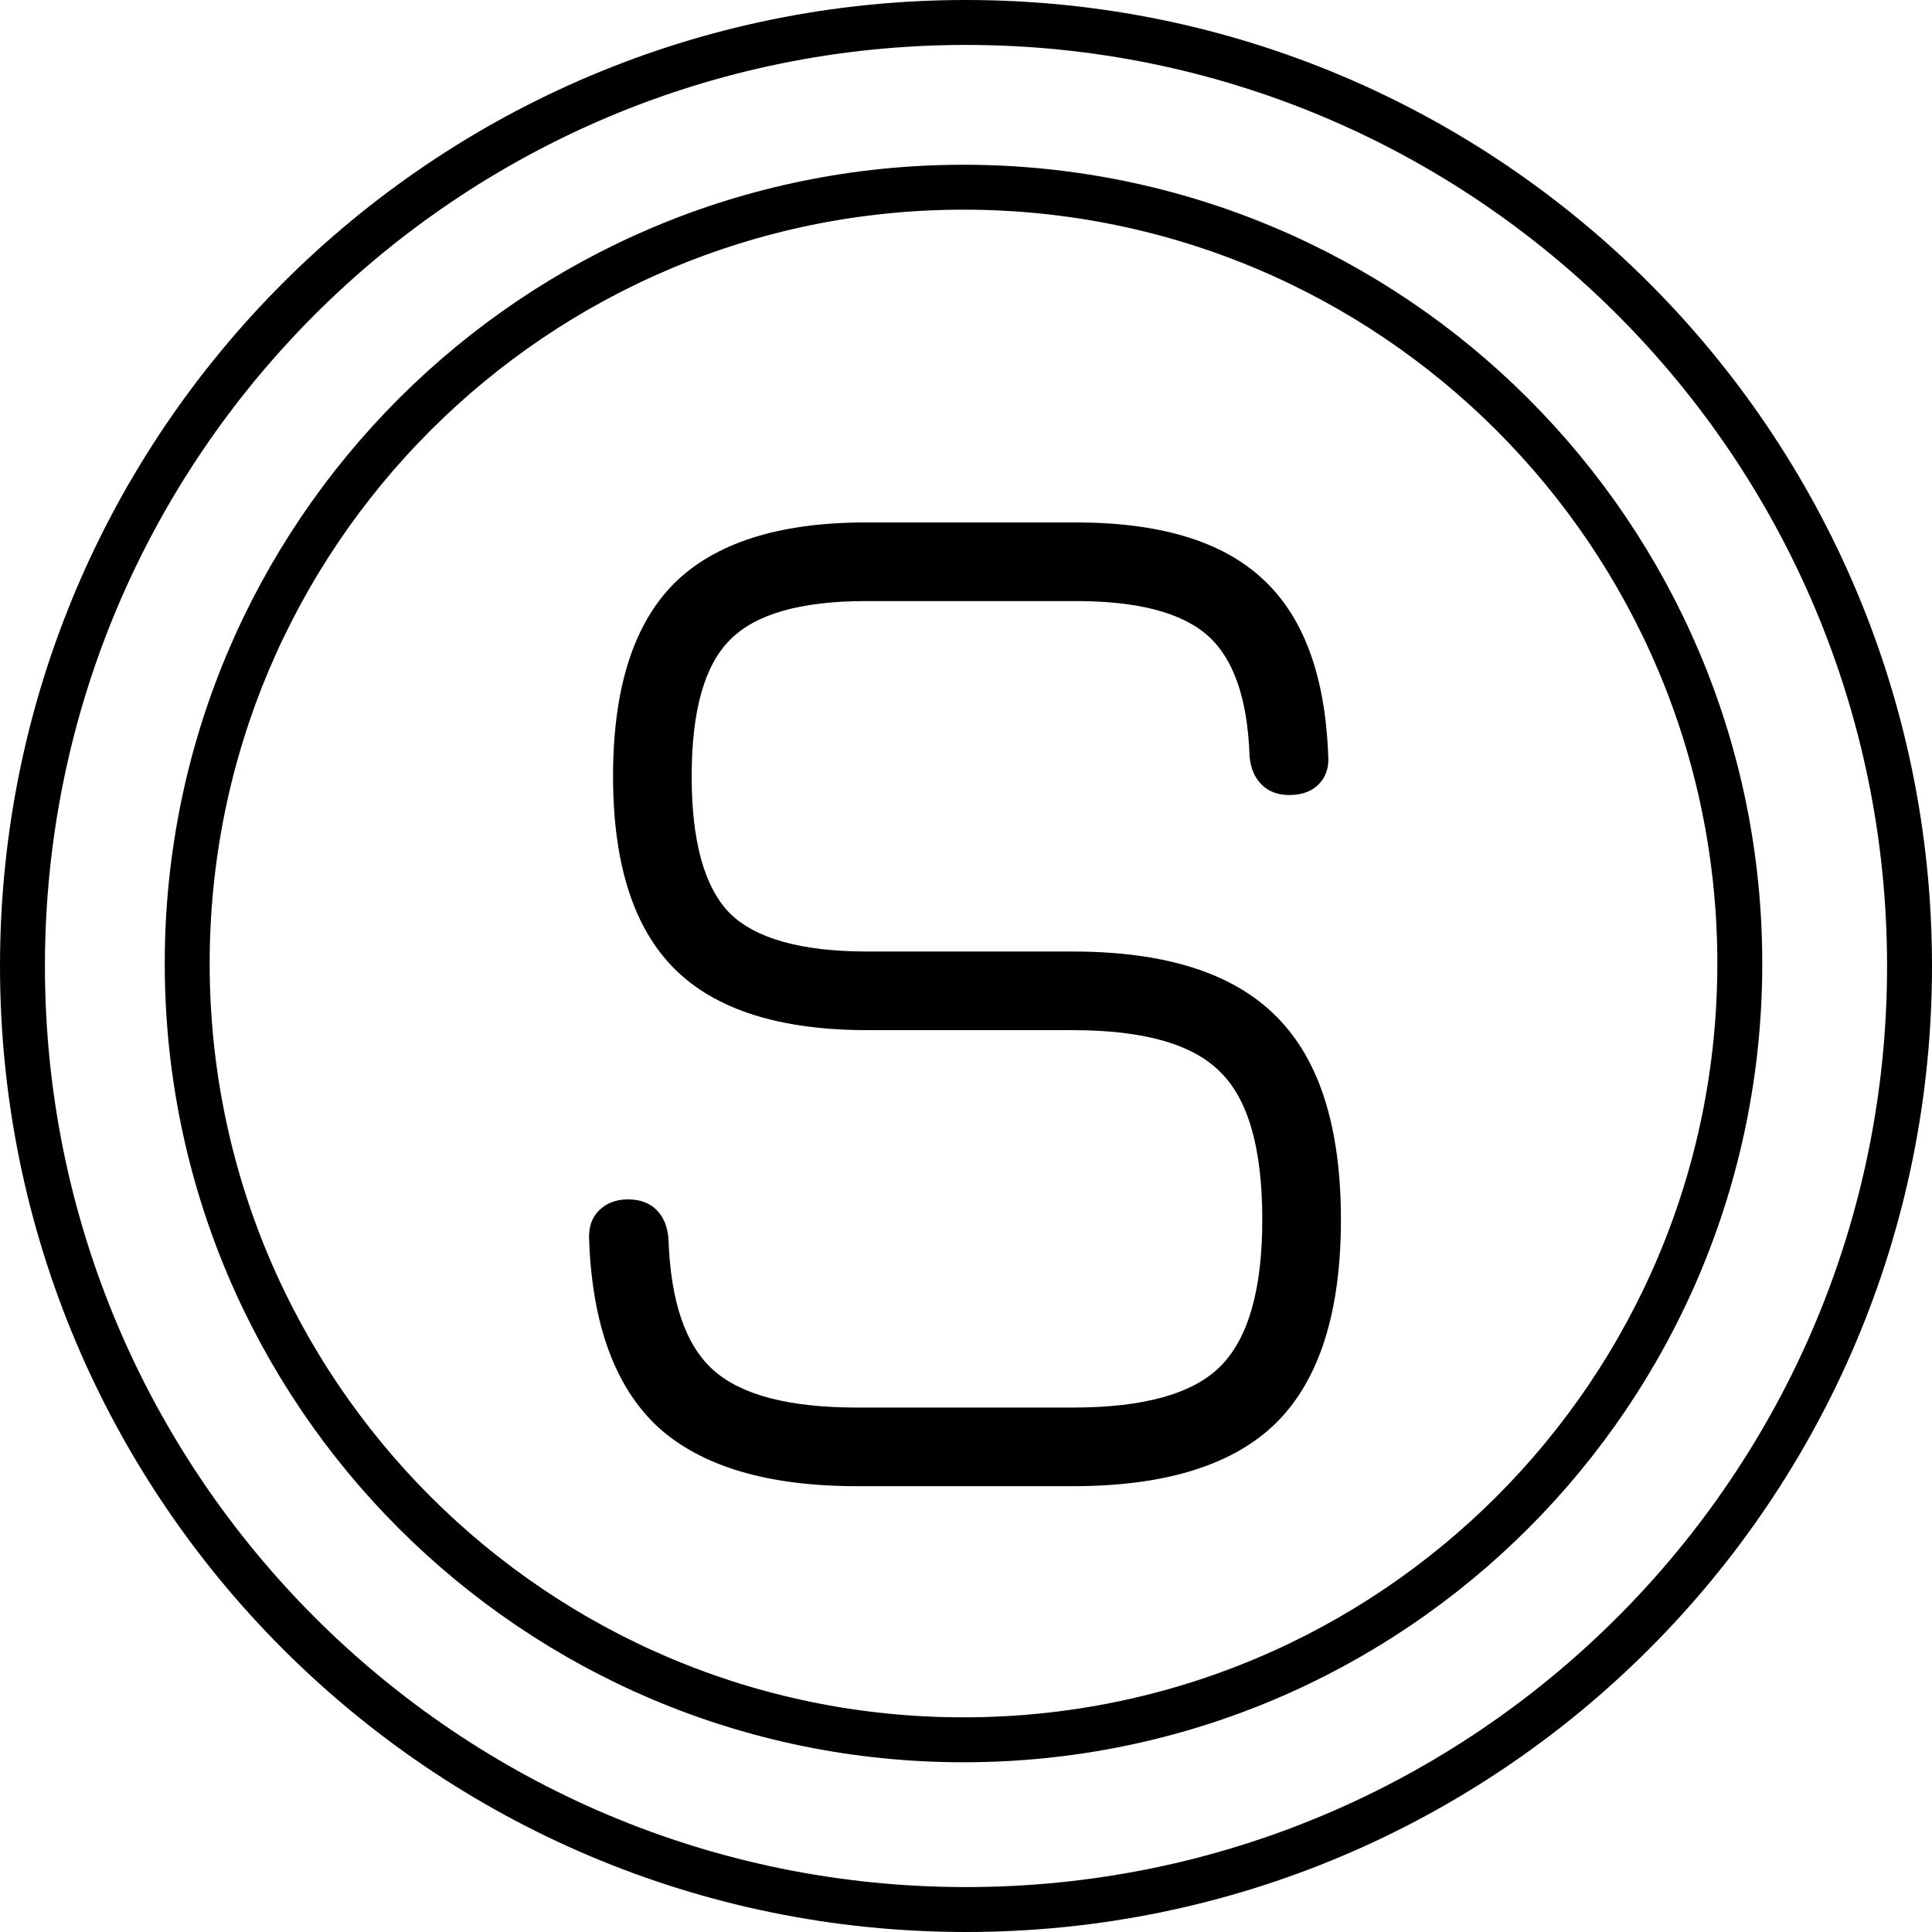 <?xml version="1.0" encoding="UTF-8"?>
<svg data-bbox="4.5 4.5 378 378" xmlns="http://www.w3.org/2000/svg" viewBox="0 0 387 387" height="387" width="387" data-type="ugc">
    <g>
        <path stroke-width="9" stroke="#000000" d="M382.5 193.5c0 104.382-84.618 189-189 189s-189-84.618-189-189 84.618-189 189-189 189 84.618 189 189z" fill="none"/>
        <path stroke-width="9" stroke="#000000" d="M348.5 193c0 85.88-69.62 155.5-155.5 155.5S37.5 278.88 37.5 193 107.12 37.5 193 37.5 348.5 107.12 348.5 193z" fill="none"/>
        <path fill="#000000" d="M171.7 297.7q-26.85 0-39.9-11.85-12.9-12-13.8-37.65-.15-3.6 1.95-5.7 2.25-2.25 5.85-2.25t5.7 2.1 2.4 5.7q.6 18.9 9 26.4t28.8 7.5h43.2q21.3 0 29.55-8.25 8.4-8.4 8.4-29.4 0-21.3-8.4-29.55-8.25-8.4-29.55-8.4h-41.1q-26.4 0-38.7-12.3t-12.3-38.55 12.15-38.55q12.3-12.3 38.55-12.3h42q25.2 0 37.35 11.25 12.3 11.25 13.2 35.4.3 3.6-1.95 5.85-2.1 2.1-5.85 2.1-3.45 0-5.55-2.1t-2.4-5.7q-.6-17.25-8.4-24.15t-26.4-6.9h-42q-19.65 0-27.3 7.8-7.65 7.65-7.65 27.3t7.65 27.45q7.8 7.65 27.6 7.65h41.1q27.9 0 40.8 13.05 12.9 12.9 12.9 40.65t-12.9 40.65q-12.9 12.75-40.8 12.75z"/>
    </g>
</svg>
